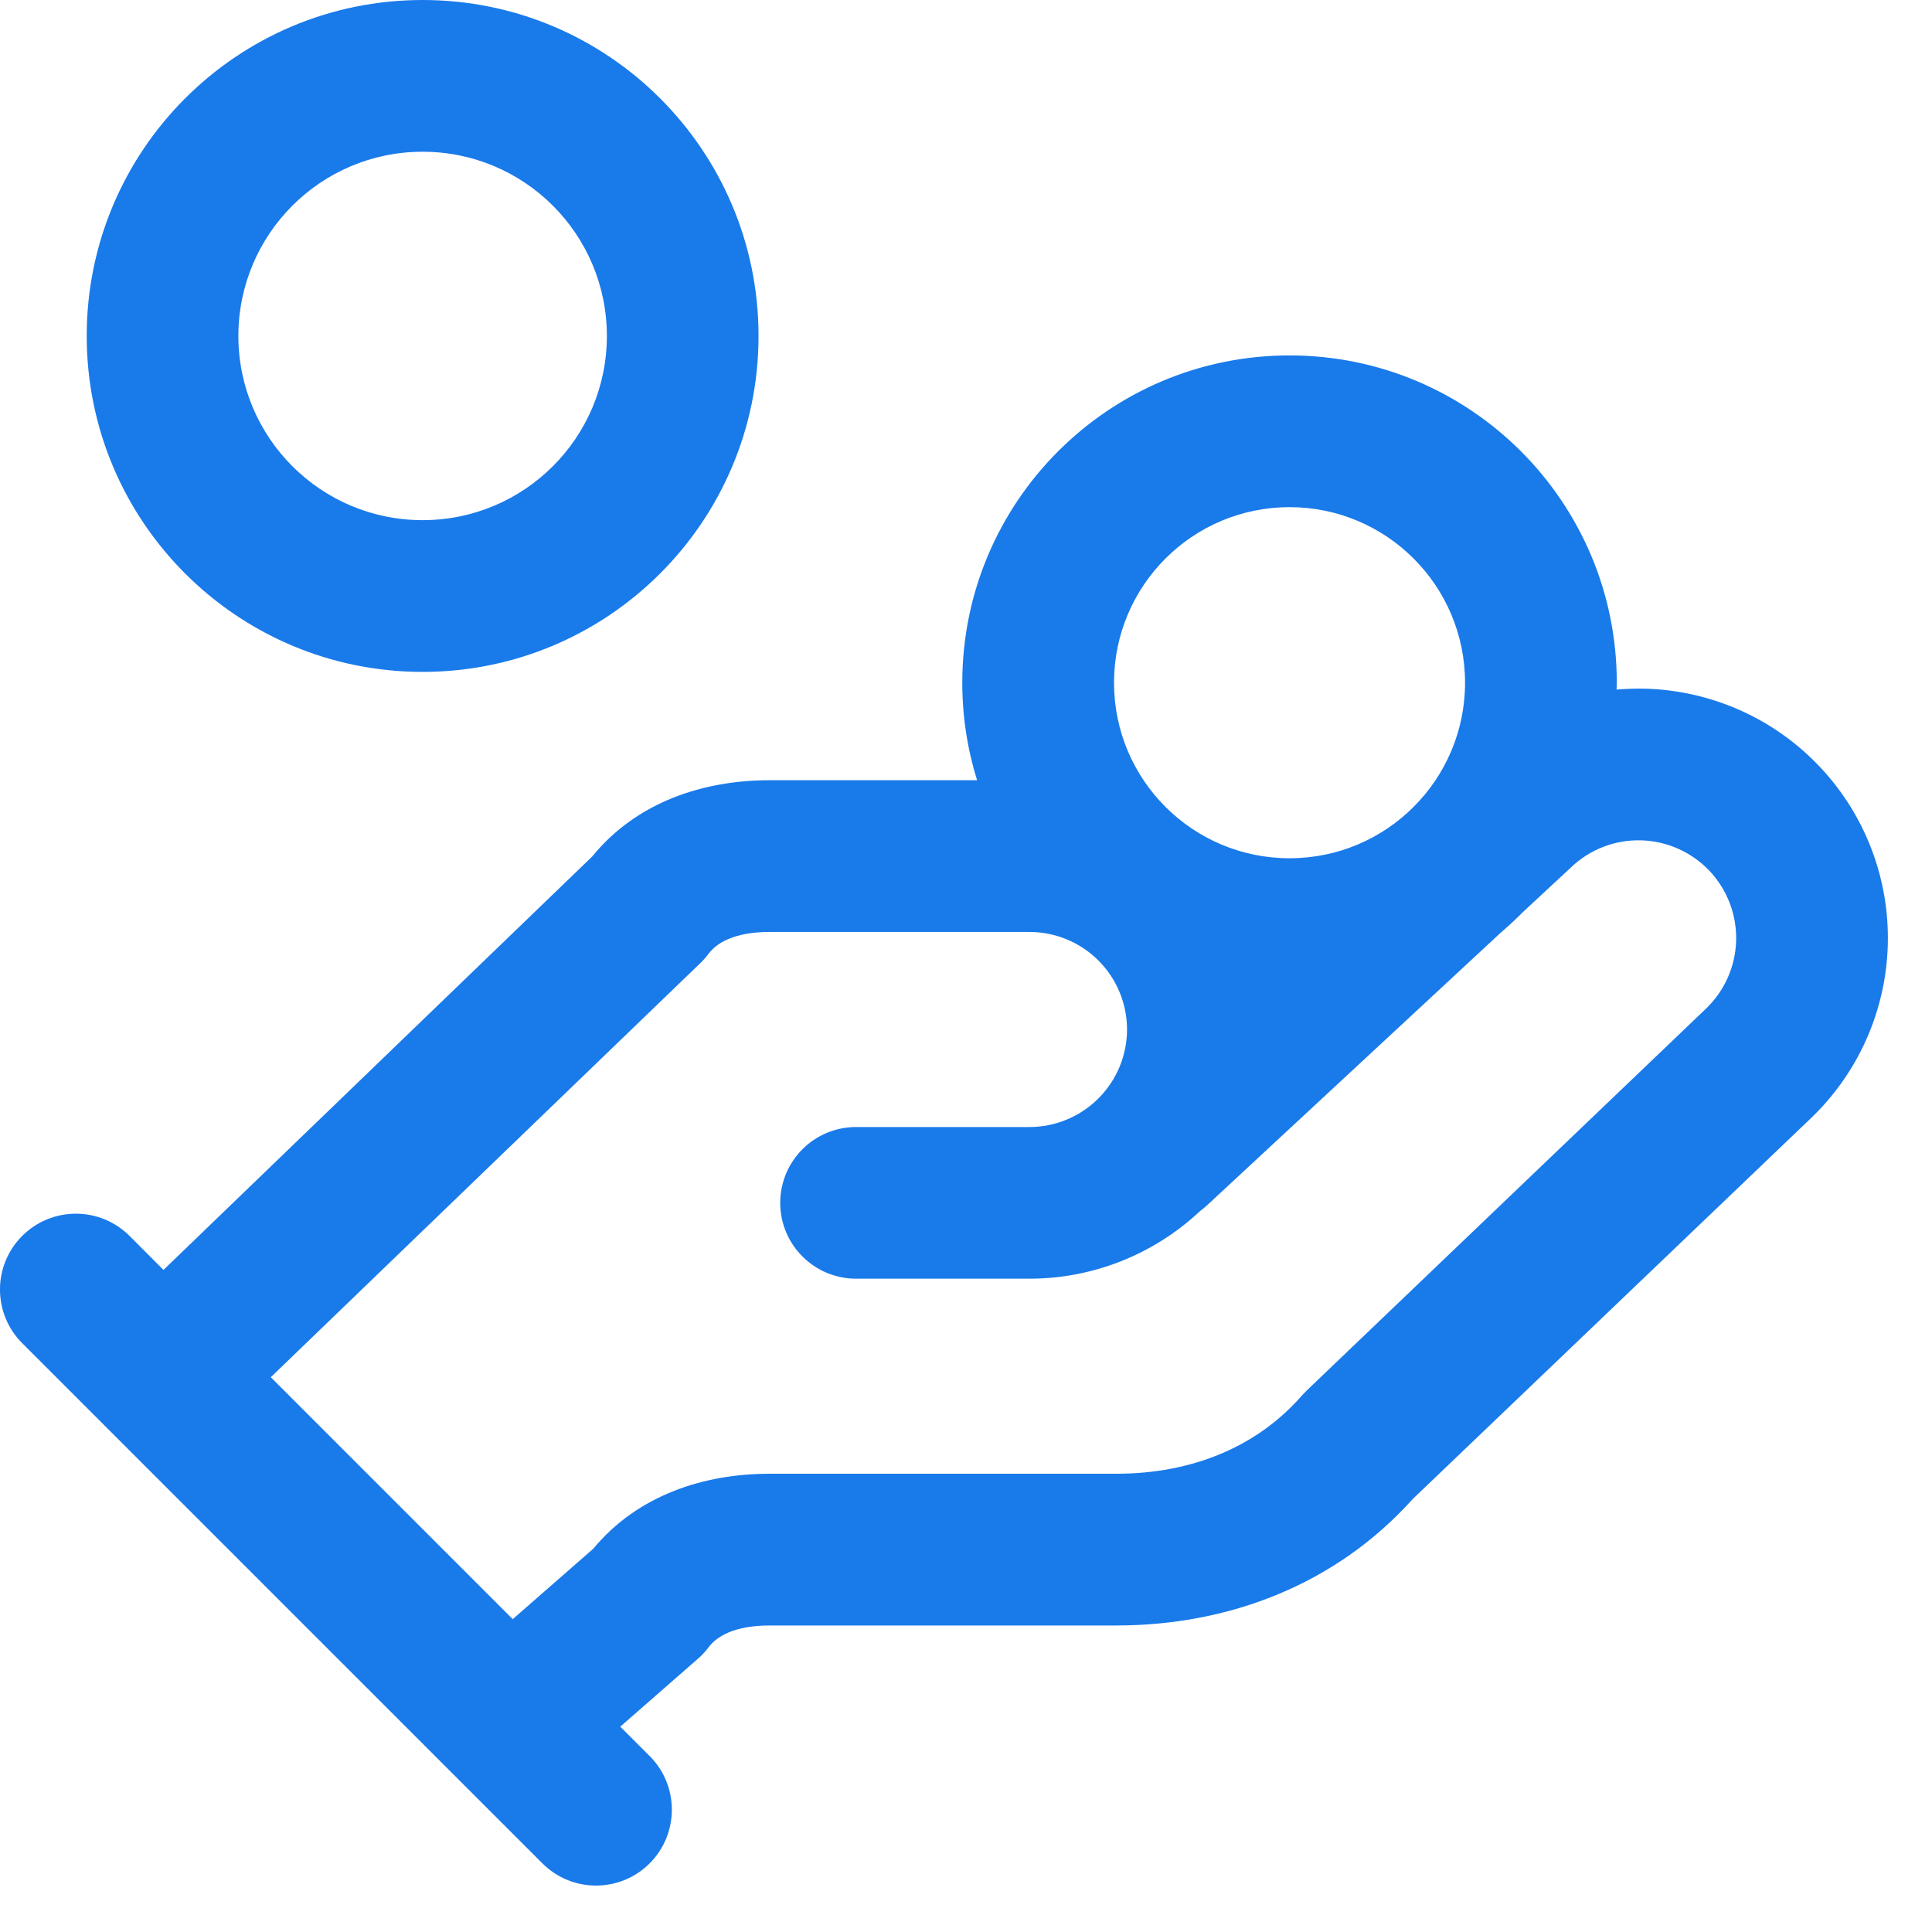 <?xml version="1.0" encoding="utf-8"?>
<svg xmlns="http://www.w3.org/2000/svg" fill="none" height="100%" overflow="visible" preserveAspectRatio="none" style="display: block;" viewBox="0 0 26 26" width="100%">
<path d="M19.716 9.188C19.716 7.883 18.659 6.825 17.354 6.825C16.049 6.825 14.992 7.883 14.992 9.188C14.992 10.492 16.049 11.55 17.354 11.55C18.659 11.55 19.716 10.492 19.716 9.188ZM22.087 11.309C21.738 11.299 21.4 11.428 21.147 11.668C21.145 11.67 21.143 11.672 21.141 11.674L20.498 12.271C20.403 12.367 20.303 12.46 20.2 12.548L16.24 16.224C16.211 16.251 16.181 16.275 16.15 16.298C15.529 16.881 14.709 17.208 13.854 17.208H11.521C10.957 17.208 10.5 16.751 10.5 16.188C10.5 15.624 10.957 15.167 11.521 15.167H13.854C14.202 15.167 14.536 15.028 14.782 14.782C15.028 14.536 15.167 14.202 15.167 13.854C15.167 13.506 15.028 13.172 14.782 12.926C14.536 12.68 14.202 12.542 13.854 12.542H10.354C9.87 12.542 9.639 12.698 9.537 12.833C9.505 12.877 9.469 12.918 9.43 12.956L3.644 18.534L6.9 21.79L7.984 20.842C8.584 20.118 9.478 19.833 10.354 19.833H15.021C16.052 19.833 16.923 19.464 17.519 18.782L17.582 18.716L22.949 13.583L22.953 13.579C23.206 13.34 23.354 13.009 23.364 12.661C23.374 12.312 23.245 11.974 23.006 11.72C22.766 11.467 22.435 11.319 22.087 11.309ZM8.167 4.521C8.167 3.152 7.057 2.042 5.687 2.042C4.318 2.042 3.208 3.152 3.208 4.521C3.208 5.89 4.318 7 5.687 7C7.057 7 8.167 5.89 8.167 4.521ZM21.755 9.28C21.884 9.269 22.014 9.265 22.145 9.268C23.035 9.294 23.878 9.671 24.489 10.318C25.101 10.965 25.43 11.828 25.405 12.718C25.38 13.608 25.002 14.452 24.355 15.063L19.01 20.175C17.976 21.326 16.535 21.875 15.021 21.875H10.354C9.87 21.875 9.639 22.031 9.537 22.167C9.495 22.223 9.446 22.276 9.393 22.322L8.347 23.237L8.743 23.632C9.141 24.031 9.141 24.677 8.743 25.076C8.344 25.475 7.698 25.475 7.299 25.076L0.299 18.076C-0.1 17.677 -0.1 17.031 0.299 16.632C0.698 16.234 1.344 16.234 1.743 16.632L2.2 17.09L7.969 11.527C8.569 10.79 9.47 10.5 10.354 10.5H13.149C13.02 10.085 12.95 9.645 12.95 9.188C12.95 6.755 14.922 4.783 17.354 4.783C19.786 4.783 21.758 6.755 21.758 9.188C21.758 9.219 21.756 9.249 21.755 9.28ZM10.208 4.521C10.208 7.018 8.184 9.042 5.687 9.042C3.191 9.042 1.167 7.018 1.167 4.521C1.167 2.024 3.191 0 5.687 0C8.184 0 10.208 2.024 10.208 4.521Z" fill="#197AEA" id="Vector (Stroke)"/>
</svg>